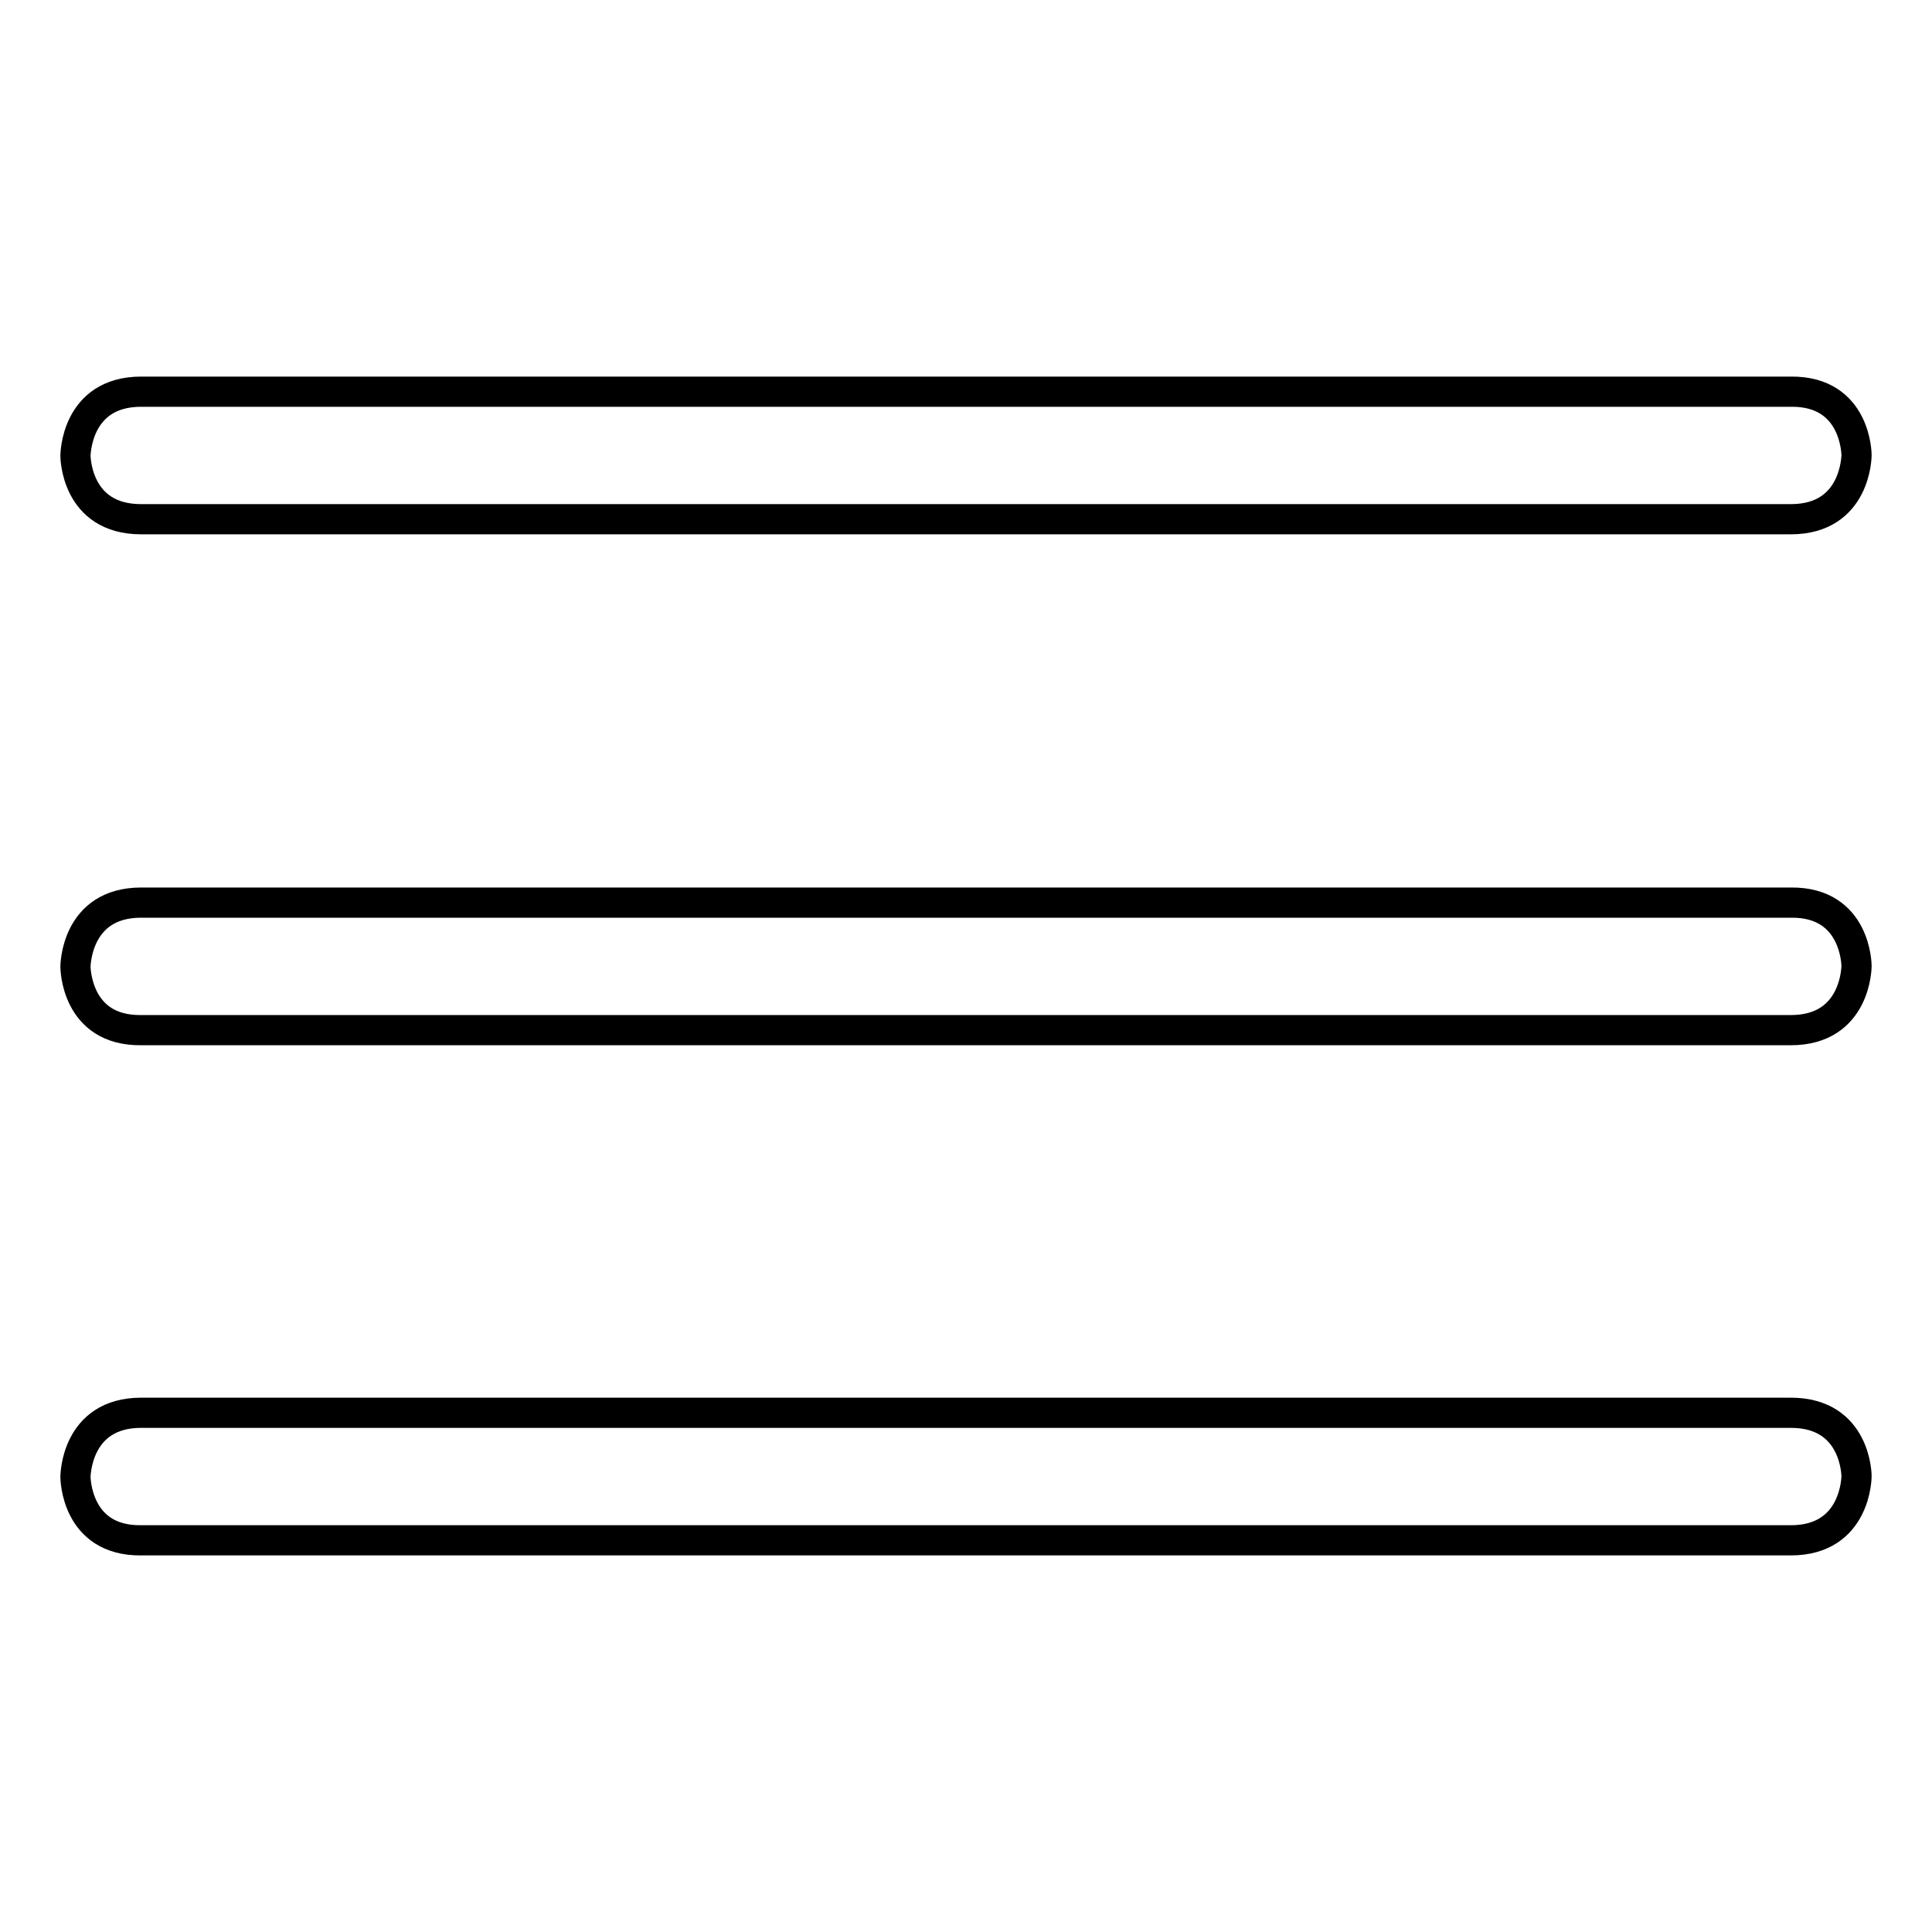 <?xml version="1.0" encoding="utf-8"?>
<!-- Svg Vector Icons : http://www.onlinewebfonts.com/icon -->
<!DOCTYPE svg PUBLIC "-//W3C//DTD SVG 1.1//EN" "http://www.w3.org/Graphics/SVG/1.1/DTD/svg11.dtd">
<svg version="1.1" xmlns="http://www.w3.org/2000/svg" xmlns:xlink="http://www.w3.org/1999/xlink" x="0px" y="0px" viewBox="0 0 256 256" enable-background="new 0 0 256 256" xml:space="preserve">
<g><g><path stroke-width="4" fill-opacity="0" stroke="#000000"  d="M18.7,68.8h218.6c8.7,0,8.7-8.5,8.7-8.5s0-8.5-8.7-8.4H18.7c-8.7,0-8.7,8.5-8.7,8.5S10,68.8,18.7,68.8z"/><path stroke-width="4" fill-opacity="0" stroke="#000000"  d="M237.3,119.6H18.7c-8.7,0-8.7,8.5-8.7,8.5s0,8.5,8.7,8.4h218.6c8.7,0,8.7-8.5,8.7-8.5S246,119.5,237.3,119.6z"/><path stroke-width="4" fill-opacity="0" stroke="#000000"  d="M237.3,187.2H18.7c-8.7,0-8.7,8.5-8.7,8.5s0,8.5,8.7,8.4h218.6c8.7,0,8.7-8.5,8.7-8.5S246,187.2,237.3,187.2z"/></g></g>
</svg>